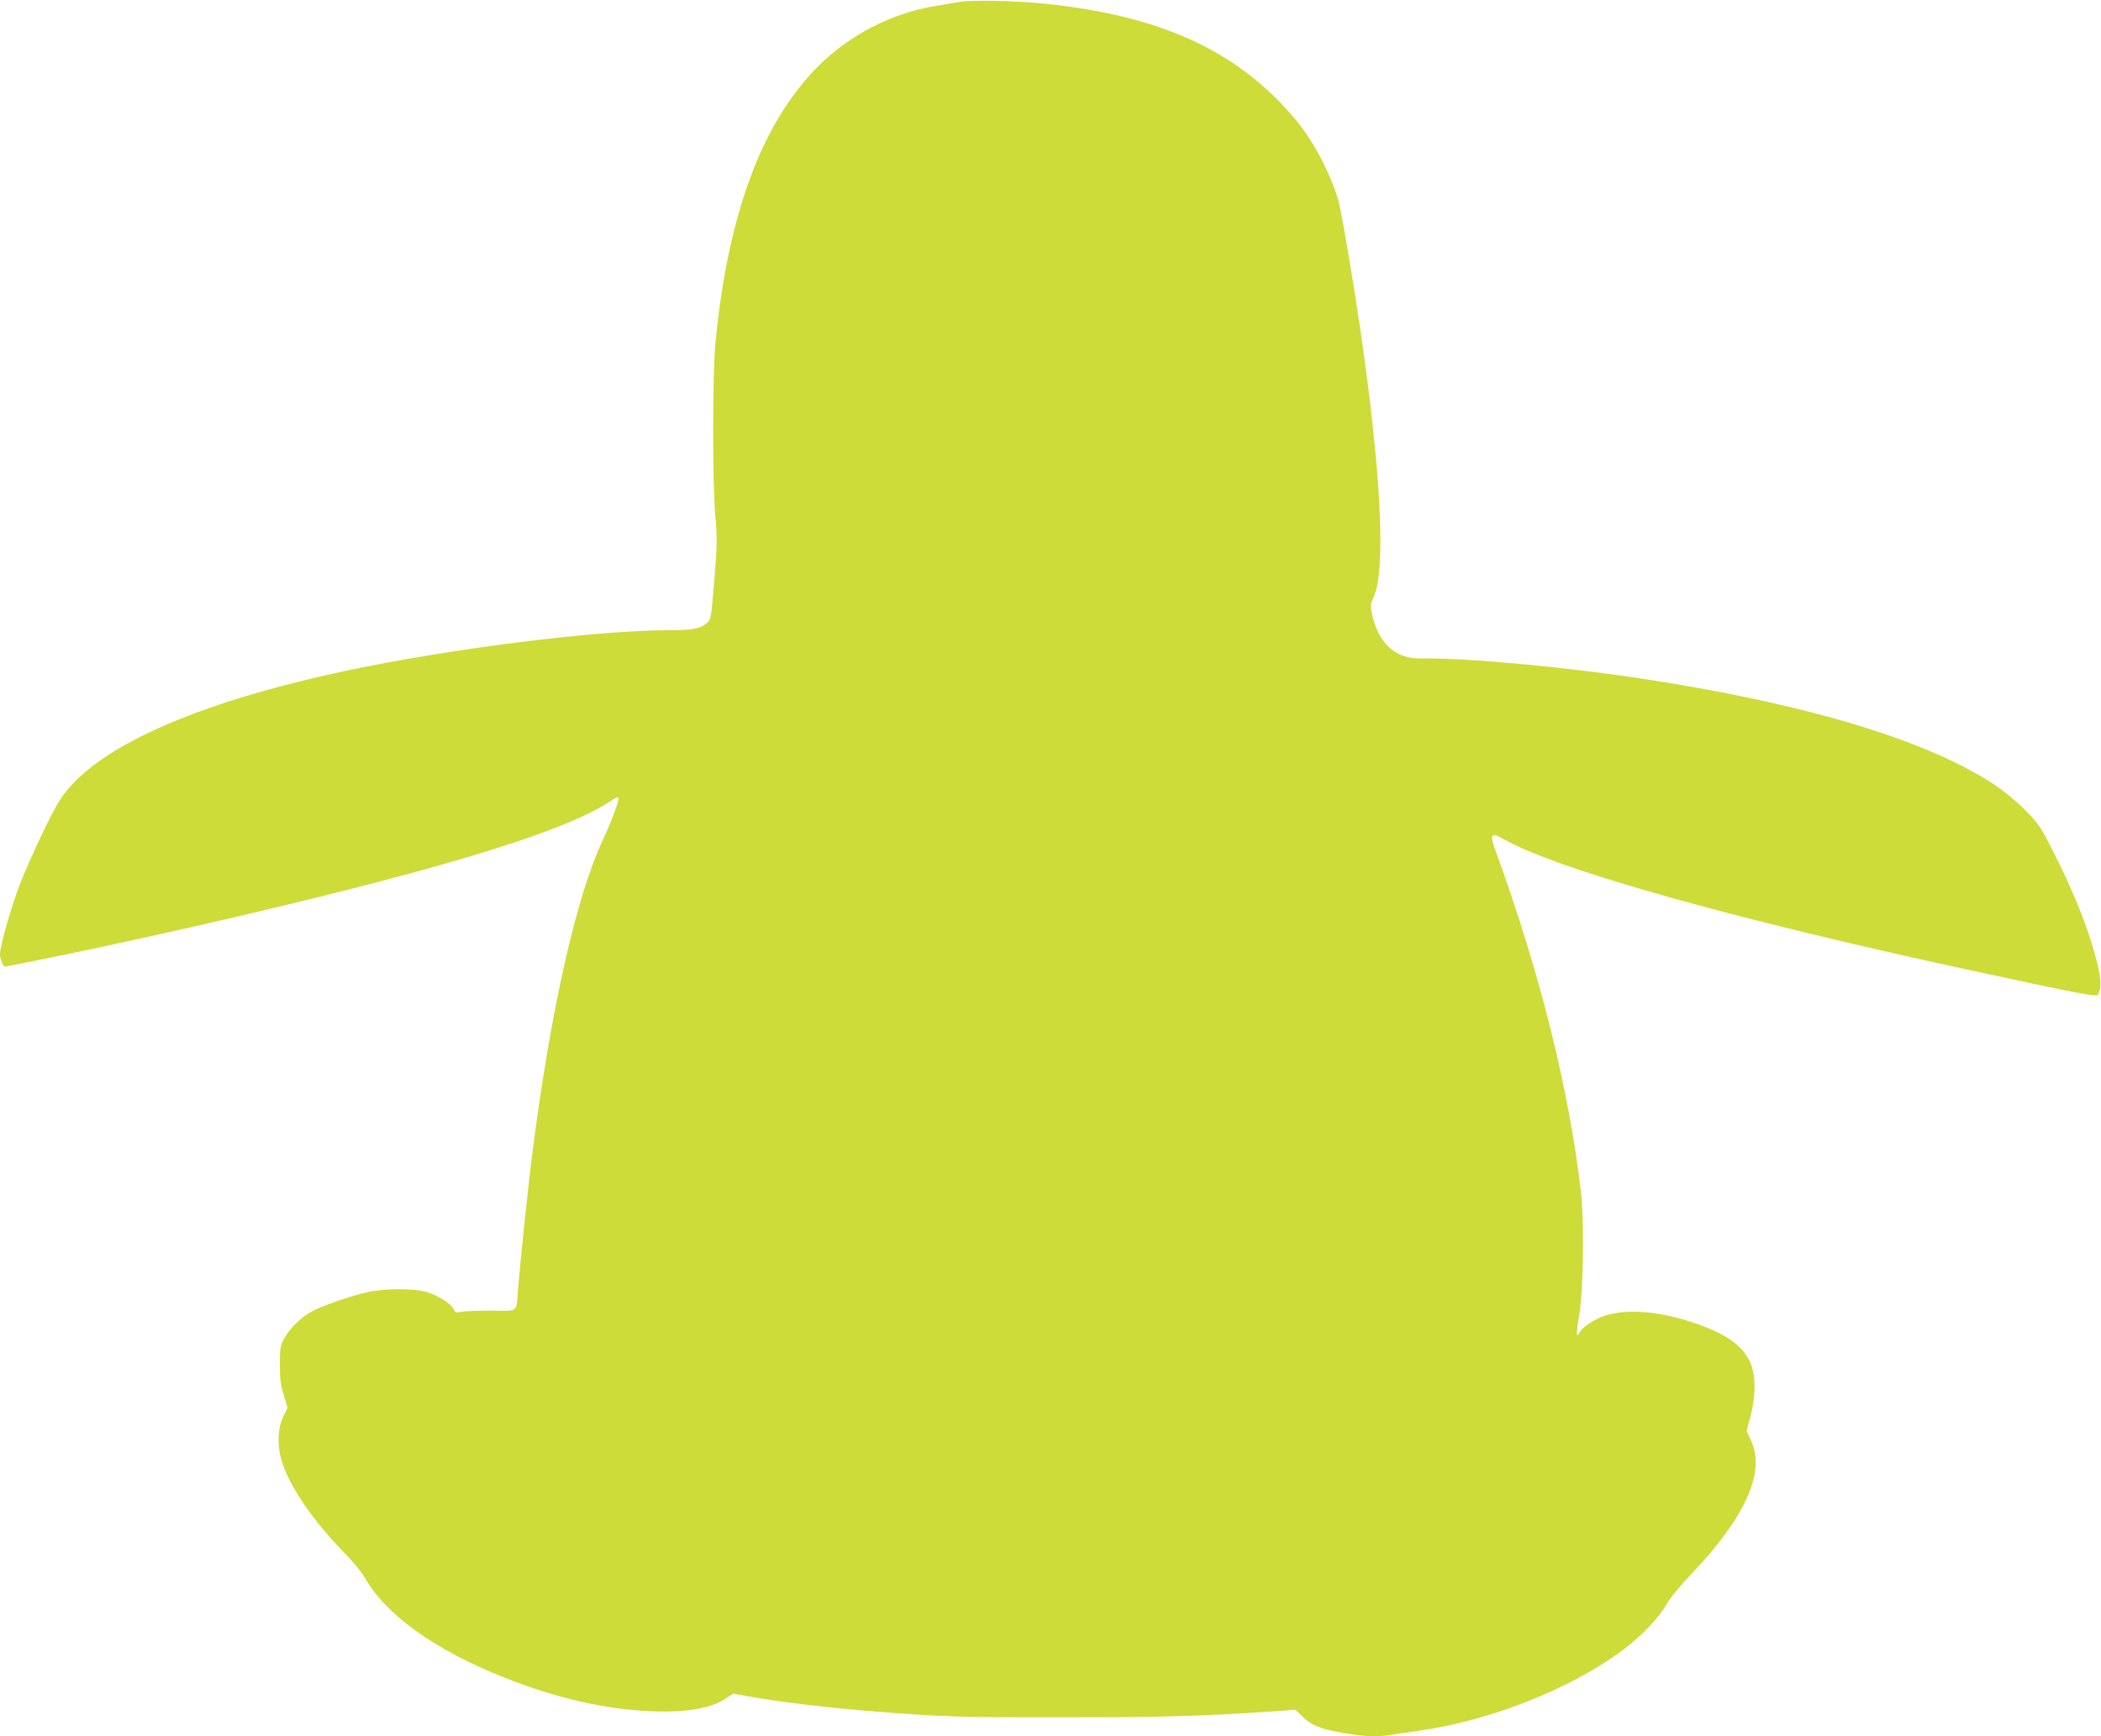 <?xml version="1.0" standalone="no"?>
<!DOCTYPE svg PUBLIC "-//W3C//DTD SVG 20010904//EN"
 "http://www.w3.org/TR/2001/REC-SVG-20010904/DTD/svg10.dtd">
<svg version="1.0" xmlns="http://www.w3.org/2000/svg"
 width="1280pt" height="1058pt" viewBox="0 0 1280 1058"
 preserveAspectRatio="xMidYMid meet">
<g transform="translate(0,1058) scale(0.1,-0.1)"
fill="#cddc39" stroke="none">
<path d="M5850 10569 c-30 -5 -97 -16 -149 -25 -266 -43 -525 -176 -717 -368
-344 -346 -550 -903 -626 -1691 -17 -185 -18 -848 0 -1050 12 -134 11 -175 -6
-390 -20 -234 -20 -240 -46 -262 -40 -34 -89 -43 -231 -43 -444 0 -1338 -113
-1976 -249 -925 -198 -1535 -474 -1735 -787 -51 -79 -169 -329 -239 -502 -53
-134 -125 -384 -125 -437 0 -28 19 -75 31 -75 4 0 139 27 301 60 510 105 1138
247 1613 365 978 242 1547 430 1775 584 31 22 46 27 48 18 4 -18 -46 -150 -96
-257 -162 -343 -320 -1048 -431 -1925 -24 -186 -76 -689 -86 -820 -10 -135 7
-123 -163 -121 -81 0 -163 -3 -182 -7 -31 -7 -36 -6 -45 15 -14 32 -96 85
-164 105 -78 24 -260 23 -366 -1 -97 -22 -261 -79 -328 -113 -67 -33 -143
-107 -175 -168 -25 -45 -27 -60 -27 -160 0 -87 5 -126 24 -187 l23 -76 -27
-56 c-33 -68 -37 -168 -11 -261 44 -152 183 -359 370 -552 60 -61 123 -137
140 -168 126 -225 429 -441 851 -608 316 -125 610 -192 890 -204 214 -9 366
17 456 77 l46 30 84 -15 c207 -37 494 -71 784 -94 381 -31 530 -36 1140 -35
598 0 856 7 1264 35 l154 11 41 -41 c55 -54 110 -76 248 -100 127 -23 215 -26
299 -11 30 5 106 16 169 25 430 61 917 254 1232 487 112 83 226 201 268 278
22 39 81 112 156 191 329 346 451 619 362 811 l-27 58 25 97 c33 128 31 252
-6 328 -49 102 -154 173 -350 238 -202 67 -393 83 -527 42 -62 -18 -143 -71
-159 -103 -22 -44 -22 -8 -2 113 25 147 30 563 10 740 -72 623 -249 1334 -515
2066 -44 121 -38 132 47 84 335 -187 1394 -484 2826 -794 698 -151 781 -166
791 -151 21 35 21 85 -1 179 -47 198 -135 424 -273 696 -76 150 -86 165 -171
251 -50 50 -131 117 -181 150 -409 271 -1132 491 -2120 644 -485 75 -1104 133
-1380 128 -155 -3 -259 93 -297 274 -10 49 -9 59 10 99 77 161 47 763 -83
1650 -46 310 -110 686 -130 764 -22 82 -85 228 -139 318 -66 112 -120 182
-220 286 -341 351 -798 539 -1466 602 -163 15 -415 19 -480 8z"/>
</g>
</svg>

